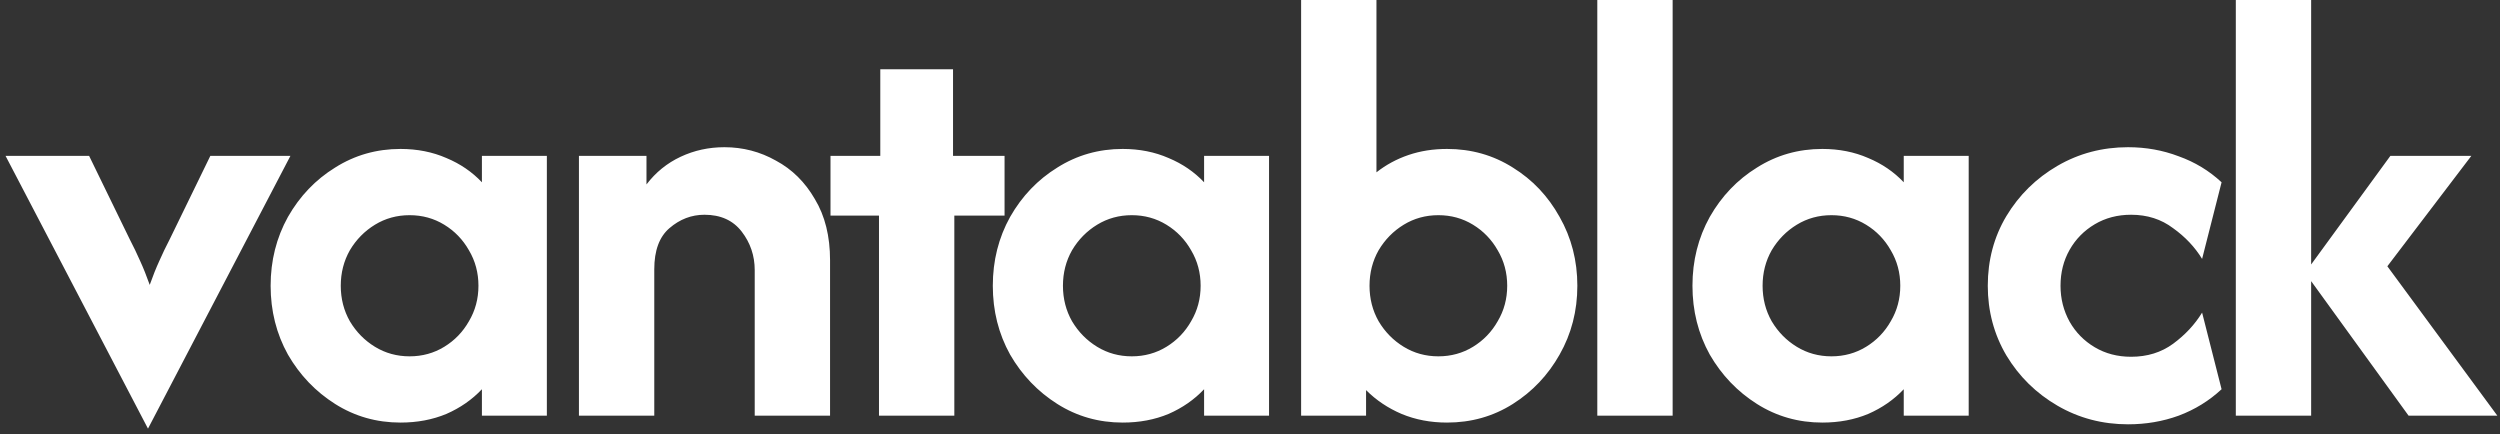 <svg width="409" height="71" viewBox="0 0 409 71" fill="none" xmlns="http://www.w3.org/2000/svg">
<rect x="0" y="0" width="409" height="71" fill="#333333" stroke="none"/>
<path d="M24.211 70.125L0.907 25.5H14.578L21.236 39.171C21.85 40.351 22.417 41.532 22.936 42.712C23.456 43.846 23.975 45.144 24.495 46.608C25.014 45.144 25.534 43.846 26.053 42.712C26.572 41.532 27.139 40.351 27.753 39.171L34.411 25.5H47.515L24.211 70.125ZM65.524 69.133C61.605 69.133 58.04 68.118 54.828 66.088C51.617 64.057 49.044 61.365 47.108 58.013C45.219 54.612 44.274 50.858 44.274 46.75C44.274 42.642 45.219 38.888 47.108 35.487C49.044 32.087 51.617 29.396 54.828 27.413C58.04 25.382 61.605 24.367 65.524 24.367C68.263 24.367 70.766 24.863 73.033 25.854C75.299 26.799 77.235 28.121 78.841 29.821V25.5H89.466V68H78.841V63.679C77.235 65.379 75.299 66.725 73.033 67.717C70.766 68.661 68.263 69.133 65.524 69.133ZM67.012 58.296C69.09 58.296 70.978 57.776 72.678 56.737C74.379 55.699 75.724 54.306 76.716 52.558C77.755 50.811 78.274 48.875 78.274 46.75C78.274 44.625 77.755 42.689 76.716 40.942C75.724 39.194 74.379 37.801 72.678 36.763C70.978 35.724 69.09 35.204 67.012 35.204C64.934 35.204 63.045 35.724 61.345 36.763C59.645 37.801 58.276 39.194 57.237 40.942C56.245 42.689 55.749 44.625 55.749 46.75C55.749 48.875 56.245 50.811 57.237 52.558C58.276 54.306 59.645 55.699 61.345 56.737C63.045 57.776 64.934 58.296 67.012 58.296ZM94.714 68V25.5H105.764V30.175C107.275 28.192 109.14 26.681 111.36 25.642C113.579 24.603 115.964 24.083 118.514 24.083C121.536 24.083 124.346 24.815 126.943 26.279C129.587 27.696 131.712 29.797 133.318 32.583C134.971 35.322 135.797 38.651 135.797 42.571V68H123.472V44.2C123.472 41.839 122.764 39.737 121.347 37.896C119.931 36.054 117.9 35.133 115.256 35.133C113.131 35.133 111.218 35.865 109.518 37.329C107.865 38.746 107.039 40.989 107.039 44.058V68H94.714ZM143.803 68V35.275H135.87V25.5H144.016V11.333H155.916V25.5H164.345V35.275H156.128V68H143.803ZM183.673 69.133C179.754 69.133 176.188 68.118 172.977 66.088C169.766 64.057 167.192 61.365 165.256 58.013C163.367 54.612 162.423 50.858 162.423 46.75C162.423 42.642 163.367 38.888 165.256 35.487C167.192 32.087 169.766 29.396 172.977 27.413C176.188 25.382 179.754 24.367 183.673 24.367C186.412 24.367 188.915 24.863 191.181 25.854C193.448 26.799 195.384 28.121 196.99 29.821V25.5H207.615V68H196.99V63.679C195.384 65.379 193.448 66.725 191.181 67.717C188.915 68.661 186.412 69.133 183.673 69.133ZM185.161 58.296C187.238 58.296 189.127 57.776 190.827 56.737C192.527 55.699 193.873 54.306 194.865 52.558C195.904 50.811 196.423 48.875 196.423 46.75C196.423 44.625 195.904 42.689 194.865 40.942C193.873 39.194 192.527 37.801 190.827 36.763C189.127 35.724 187.238 35.204 185.161 35.204C183.083 35.204 181.194 35.724 179.494 36.763C177.794 37.801 176.424 39.194 175.386 40.942C174.394 42.689 173.898 44.625 173.898 46.75C173.898 48.875 174.394 50.811 175.386 52.558C176.424 54.306 177.794 55.699 179.494 56.737C181.194 57.776 183.083 58.296 185.161 58.296ZM236.733 69.133C234.042 69.133 231.563 68.661 229.296 67.717C227.076 66.772 225.14 65.474 223.488 63.821V68H212.863V-2.02656e-06H225.188V28.192C226.746 26.964 228.493 26.019 230.429 25.358C232.365 24.697 234.467 24.367 236.733 24.367C240.7 24.367 244.289 25.382 247.5 27.413C250.711 29.396 253.261 32.087 255.15 35.487C257.086 38.888 258.054 42.642 258.054 46.75C258.054 50.858 257.086 54.612 255.15 58.013C253.261 61.365 250.711 64.057 247.5 66.088C244.289 68.118 240.7 69.133 236.733 69.133ZM235.317 58.296C237.394 58.296 239.283 57.776 240.983 56.737C242.683 55.699 244.029 54.306 245.021 52.558C246.06 50.811 246.579 48.875 246.579 46.75C246.579 44.625 246.06 42.689 245.021 40.942C244.029 39.194 242.683 37.801 240.983 36.763C239.283 35.724 237.394 35.204 235.317 35.204C233.239 35.204 231.35 35.724 229.65 36.763C227.95 37.801 226.581 39.194 225.542 40.942C224.55 42.689 224.054 44.625 224.054 46.75C224.054 48.875 224.55 50.811 225.542 52.558C226.581 54.306 227.95 55.699 229.65 56.737C231.35 57.776 233.239 58.296 235.317 58.296ZM261.319 68V-2.02656e-06H273.644V68H261.319ZM298.136 69.133C294.217 69.133 290.651 68.118 287.44 66.088C284.229 64.057 281.656 61.365 279.719 58.013C277.831 54.612 276.886 50.858 276.886 46.75C276.886 42.642 277.831 38.888 279.719 35.487C281.656 32.087 284.229 29.396 287.44 27.413C290.651 25.382 294.217 24.367 298.136 24.367C300.875 24.367 303.378 24.863 305.644 25.854C307.911 26.799 309.847 28.121 311.453 29.821V25.5H322.078V68H311.453V63.679C309.847 65.379 307.911 66.725 305.644 67.717C303.378 68.661 300.875 69.133 298.136 69.133ZM299.624 58.296C301.701 58.296 303.59 57.776 305.29 56.737C306.99 55.699 308.336 54.306 309.328 52.558C310.367 50.811 310.886 48.875 310.886 46.75C310.886 44.625 310.367 42.689 309.328 40.942C308.336 39.194 306.99 37.801 305.29 36.763C303.59 35.724 301.701 35.204 299.624 35.204C297.546 35.204 295.657 35.724 293.957 36.763C292.257 37.801 290.888 39.194 289.849 40.942C288.857 42.689 288.361 44.625 288.361 46.75C288.361 48.875 288.857 50.811 289.849 52.558C290.888 54.306 292.257 55.699 293.957 56.737C295.657 57.776 297.546 58.296 299.624 58.296ZM348.151 69.417C343.948 69.417 340.099 68.401 336.605 66.371C333.11 64.34 330.324 61.601 328.246 58.154C326.216 54.707 325.201 50.906 325.201 46.75C325.201 42.547 326.216 38.746 328.246 35.346C330.324 31.899 333.11 29.16 336.605 27.129C340.099 25.099 343.948 24.083 348.151 24.083C351.078 24.083 353.841 24.579 356.438 25.571C359.083 26.515 361.42 27.932 363.451 29.821L360.263 42.358C359.083 40.422 357.501 38.746 355.517 37.329C353.581 35.865 351.291 35.133 348.646 35.133C346.427 35.133 344.444 35.653 342.696 36.692C340.949 37.731 339.58 39.124 338.588 40.871C337.596 42.618 337.101 44.578 337.101 46.75C337.101 48.875 337.596 50.835 338.588 52.629C339.58 54.376 340.949 55.769 342.696 56.808C344.444 57.847 346.427 58.367 348.646 58.367C351.291 58.367 353.581 57.658 355.517 56.242C357.501 54.778 359.083 53.078 360.263 51.142L363.451 63.679C361.42 65.568 359.083 67.008 356.438 68C353.841 68.944 351.078 69.417 348.151 69.417ZM394.041 68L377.112 44.625L391.066 25.5H404.312L390.571 43.562L408.562 68H394.041ZM365.779 68V-2.02656e-06H378.104V68H365.779Z" fill="white"/>
</svg>
